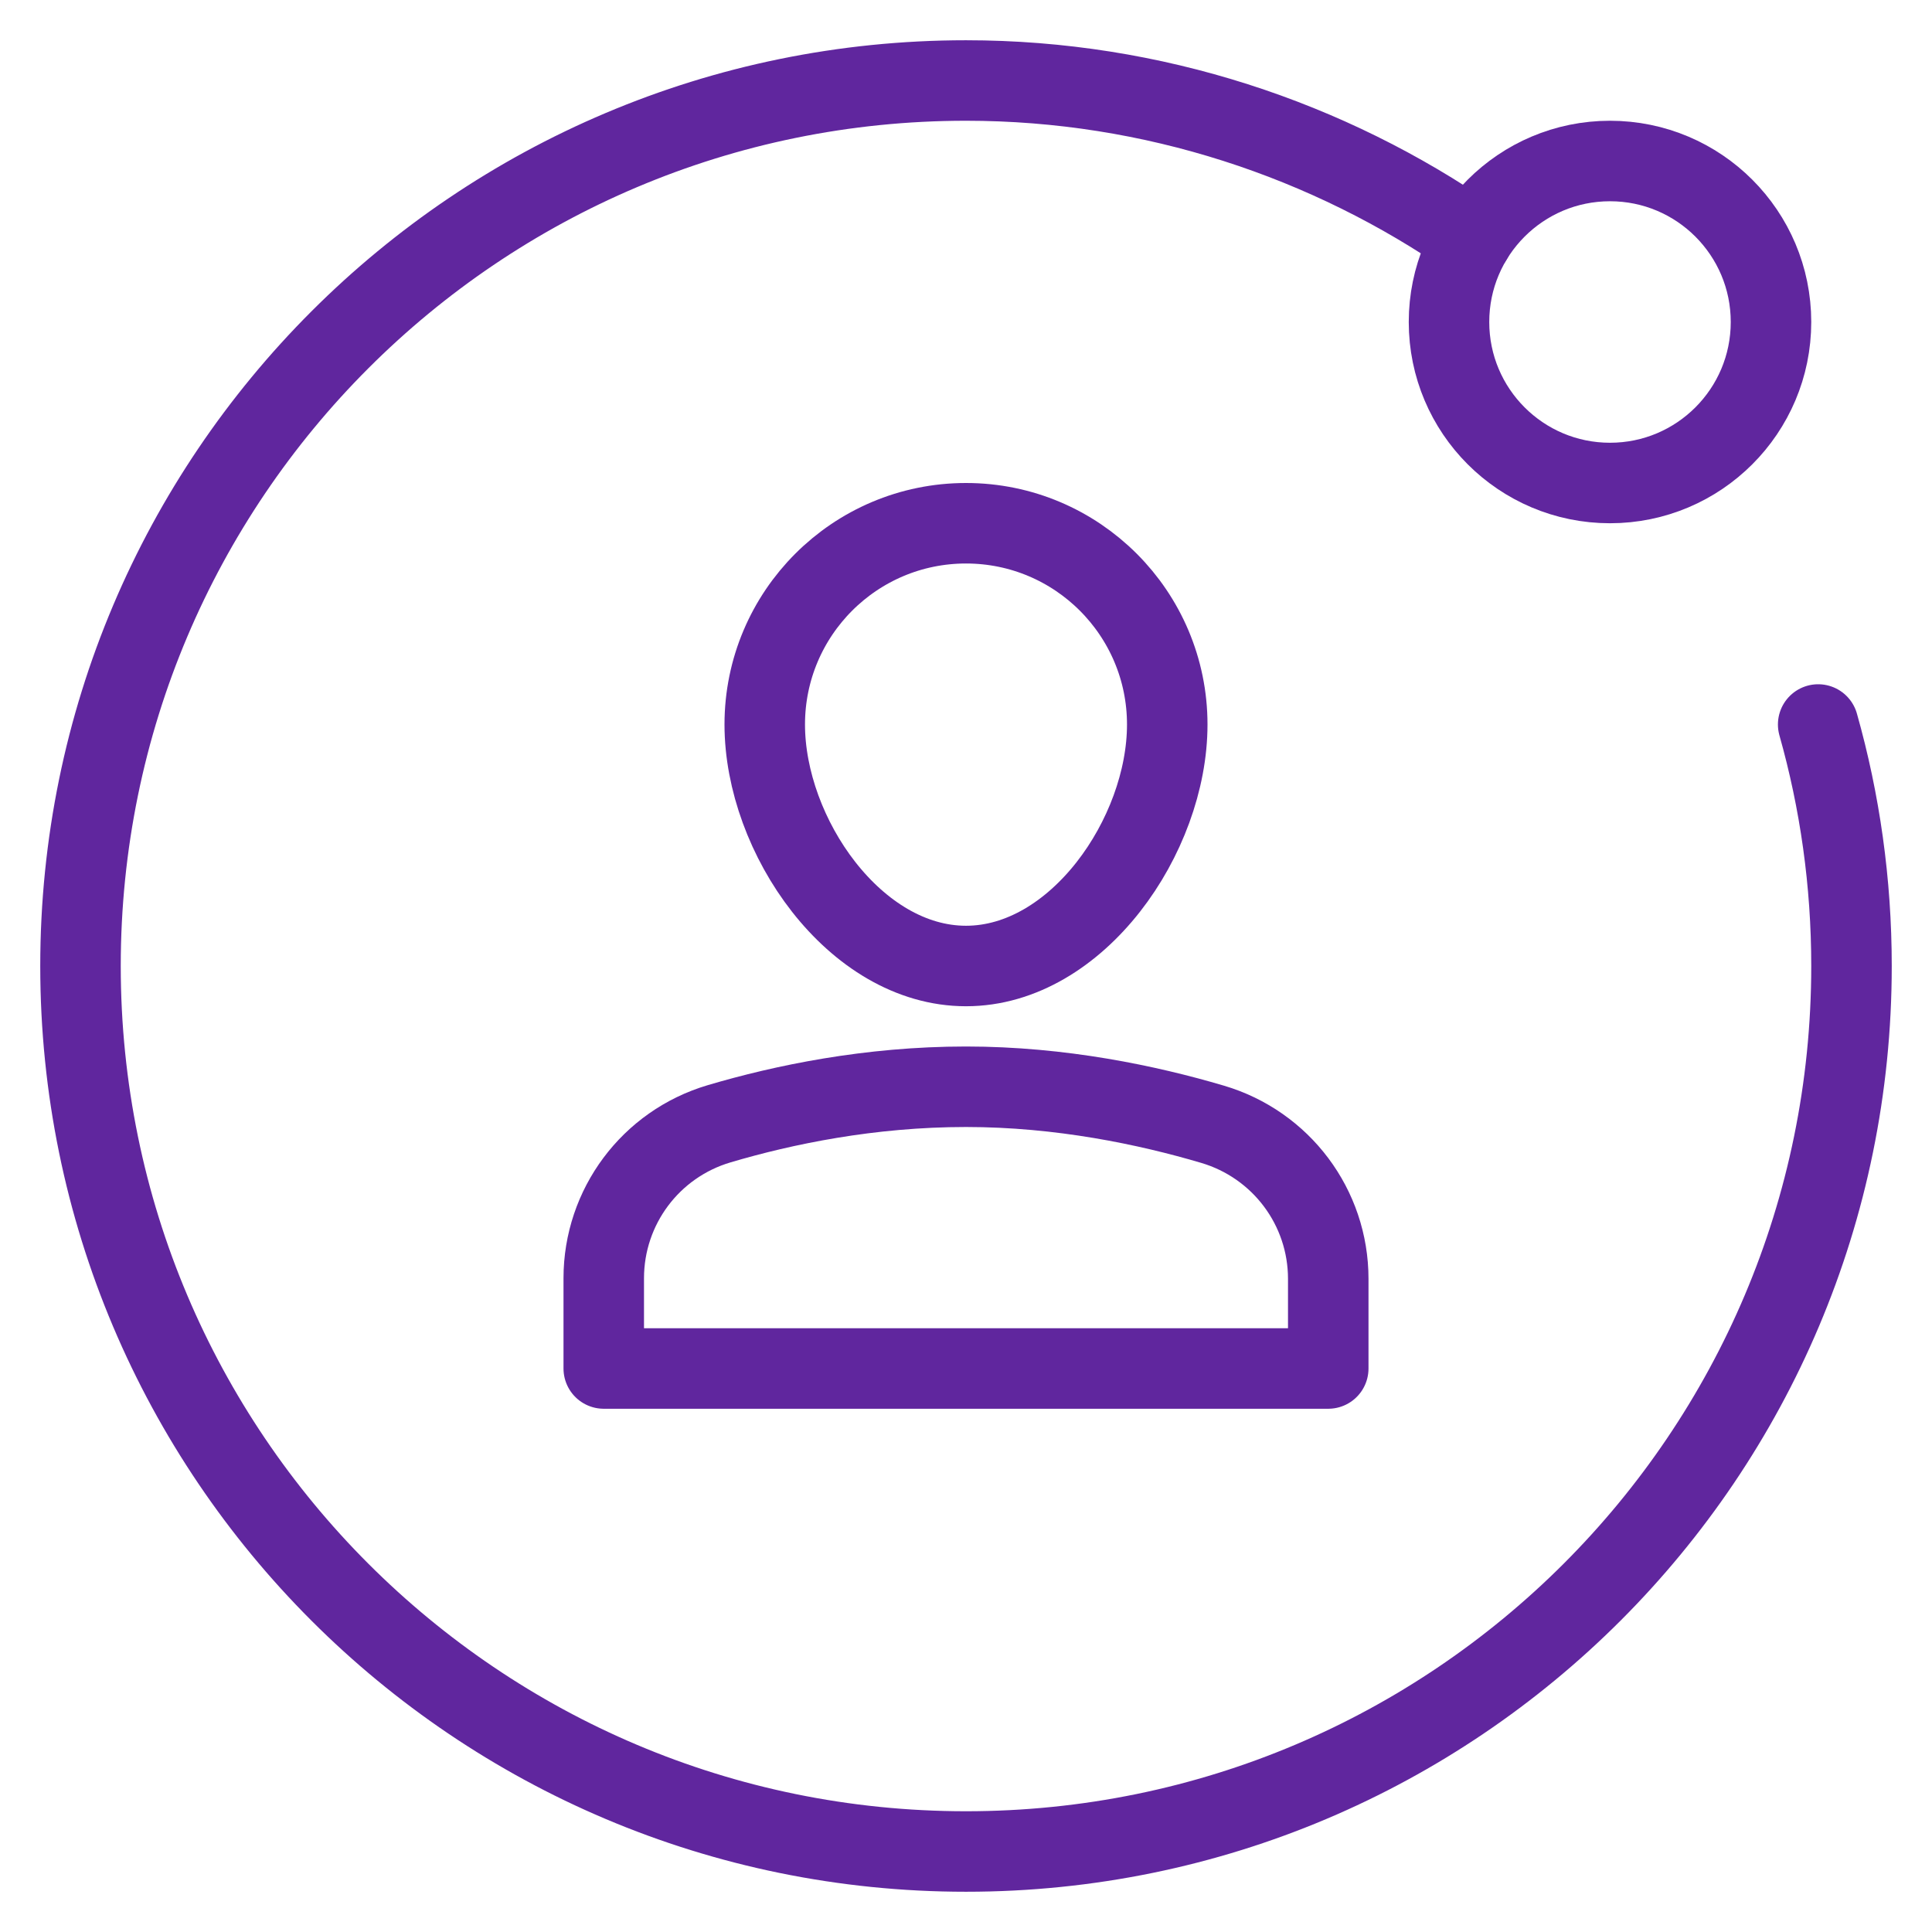<svg xmlns="http://www.w3.org/2000/svg" viewBox="0 0 48 48" width="48" height="48"><title>explore user</title><g class="nc-icon-wrapper" stroke-linecap="round" stroke-linejoin="round" stroke-width="2" fill="#60269e" stroke="#60269e"><path data-cap="butt" fill="none" stroke="#60269e" stroke-miterlimit="10" d="M45.172,18 C45.711,19.907,46,21.92,46,24c0,12.15-9.85,22-22,22S2,36.15,2,24S11.85,2,24,2c4.651,0,9.018,1.475,12.572,3.938"/> <circle fill="none" stroke="#60269e" stroke-miterlimit="10" cx="40" cy="8" r="4"/> <path data-color="color-2" fill="none" stroke-miterlimit="10" d="M33,34H15 v-2.242c0-1.775,1.164-3.334,2.866-3.838C19.46,27.448,21.604,27,24,27c2.356,0,4.514,0.456,6.125,0.932 C31.83,28.436,33,29.994,33,31.773V34z"/> <path data-color="color-2" fill="none" stroke-miterlimit="10" d="M19,18 c0-2.761,2.239-5,5-5s5,2.239,5,5s-2.239,6-5,6S19,20.761,19,18z"/></g></svg>